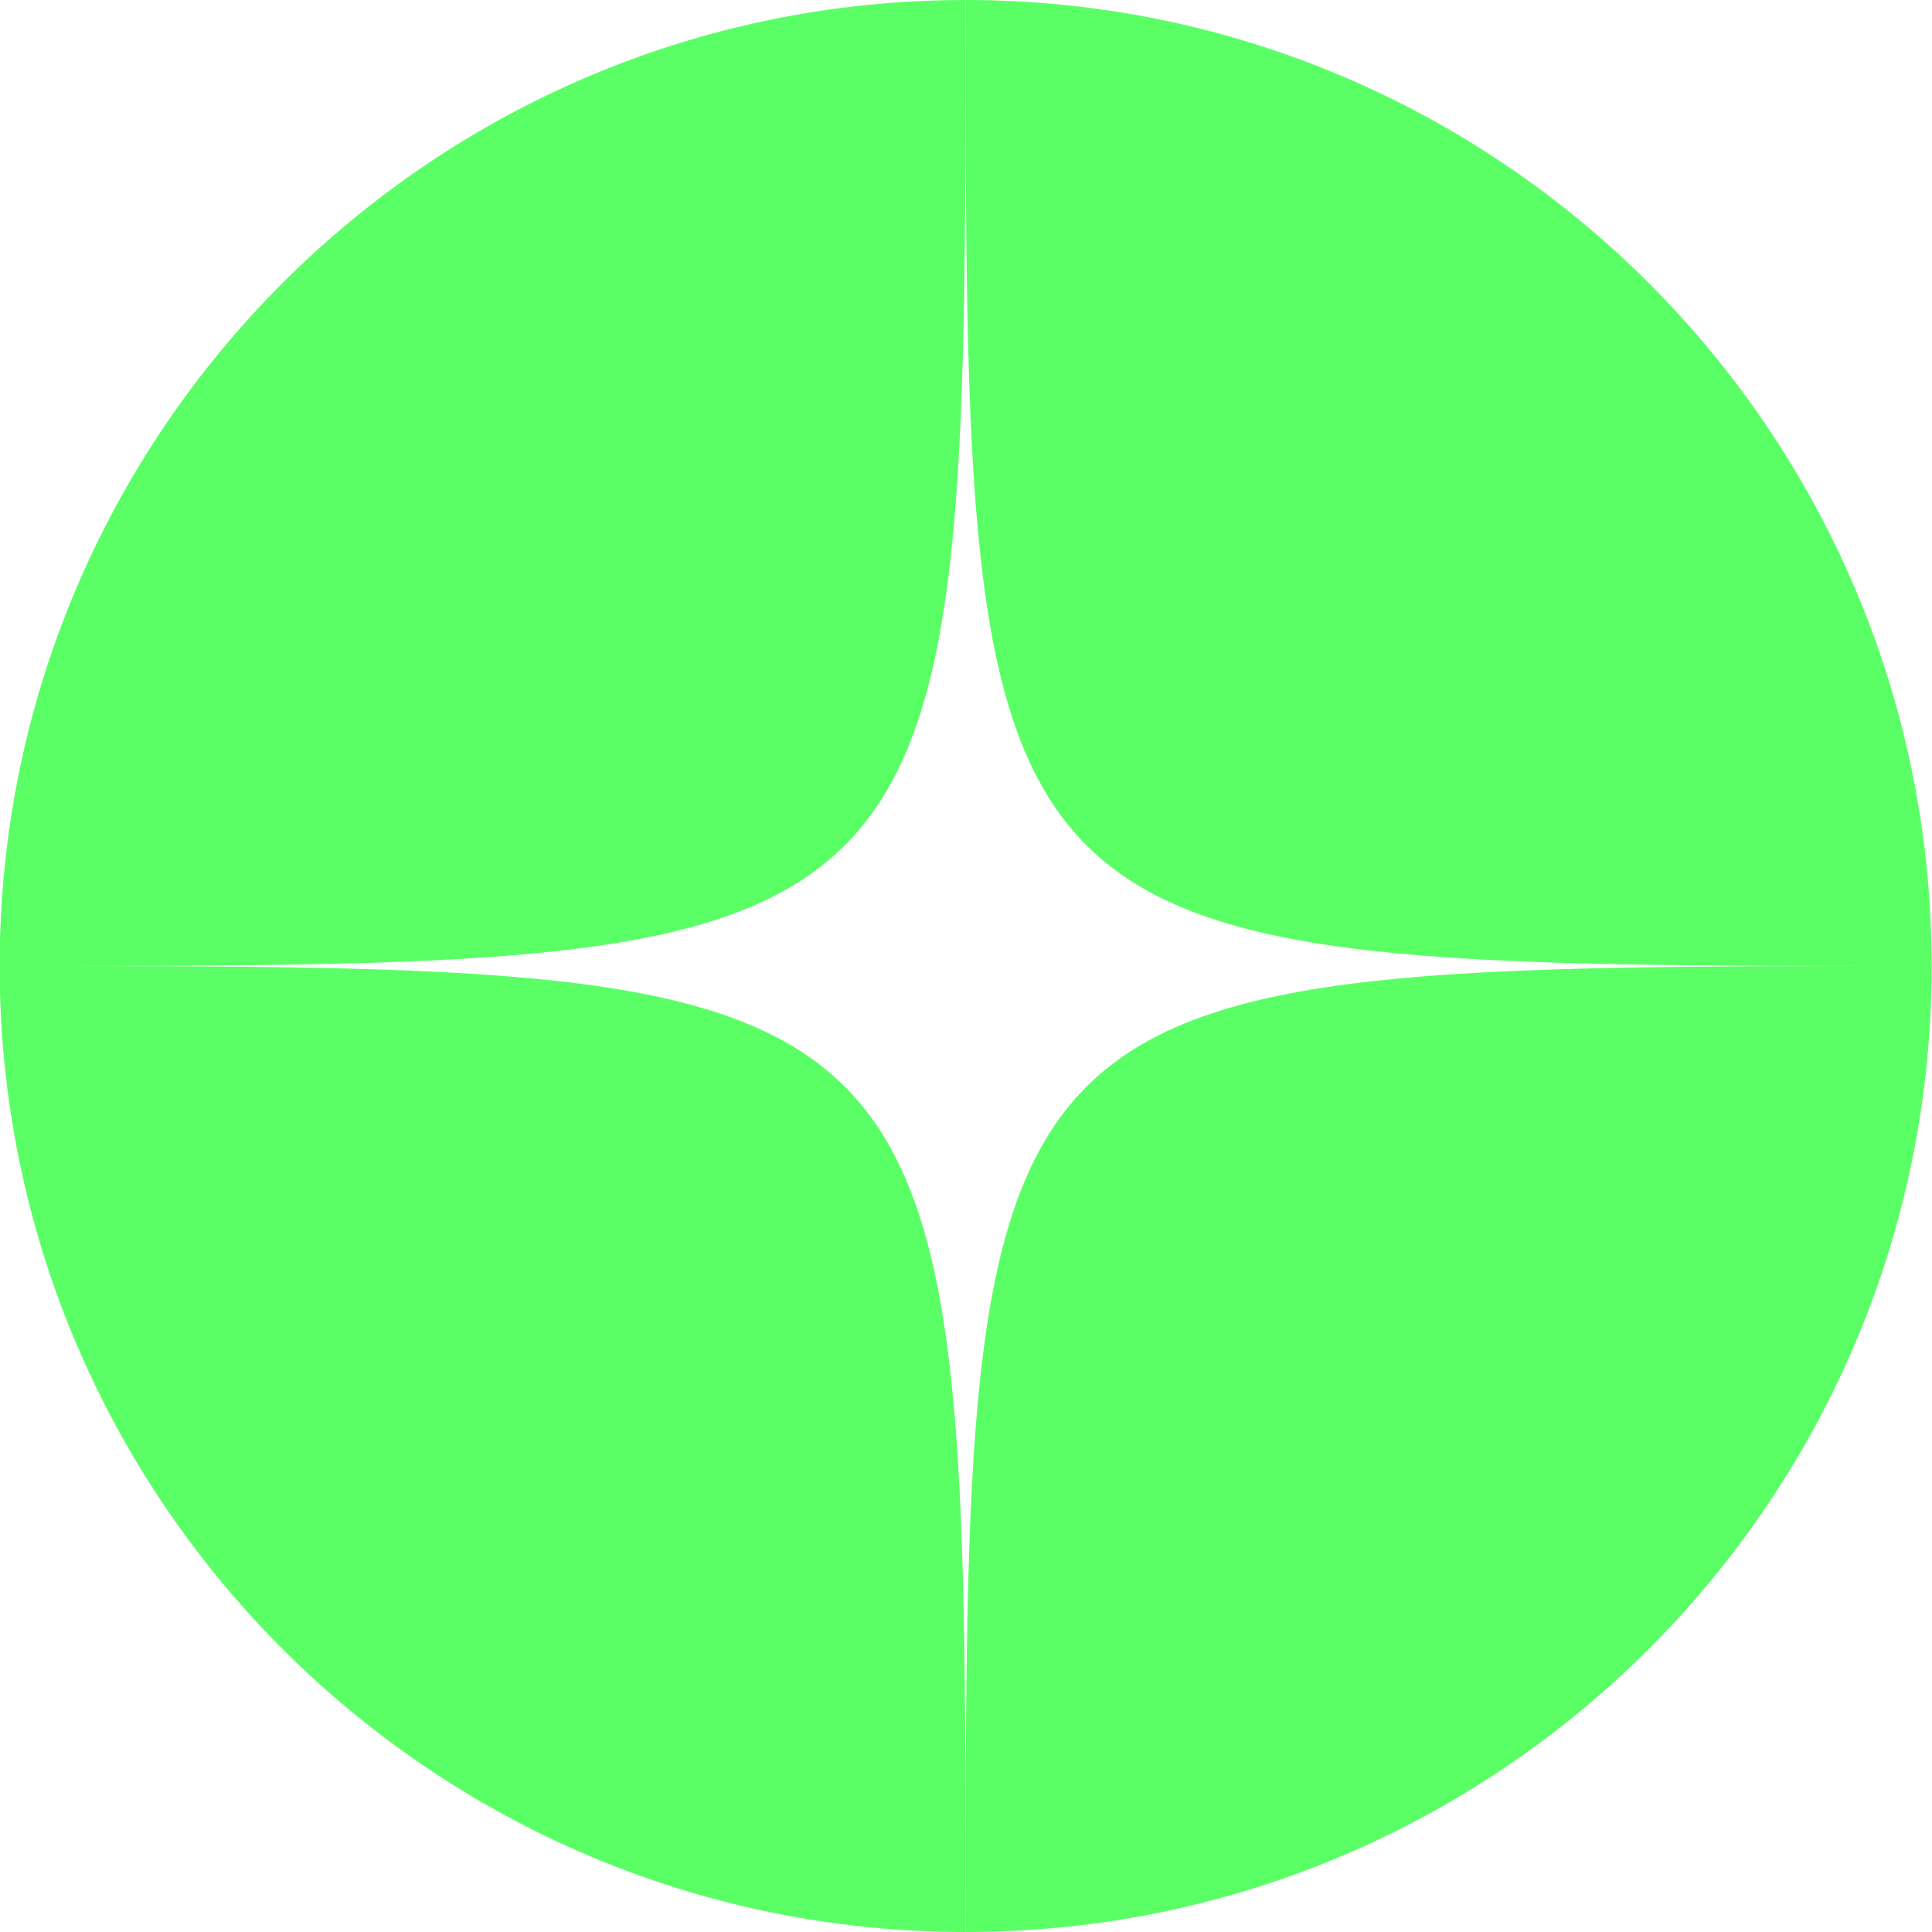 <?xml version="1.0" encoding="UTF-8"?> <!-- Generator: Adobe Illustrator 24.3.0, SVG Export Plug-In . SVG Version: 6.00 Build 0) --> <svg xmlns="http://www.w3.org/2000/svg" xmlns:xlink="http://www.w3.org/1999/xlink" id="Слой_1" x="0px" y="0px" viewBox="0 0 1080 1080" style="enable-background:new 0 0 1080 1080;" xml:space="preserve"> <style type="text/css"> .st0{fill:#5AFF66;} </style> <g> <path class="st0" d="M539.8,0C241.6,0-0.2,241.8-0.2,540C539.8,540,539.8,540,539.8,0z"></path> <path class="st0" d="M1079.8,540c0-298.2-241.8-540-540-540C539.8,540,539.8,540,1079.8,540z"></path> <path class="st0" d="M539.8,1080c298.2,0,540-241.8,540-540C539.8,540,539.8,540,539.8,1080z"></path> <path class="st0" d="M-0.2,540c0,298.2,241.8,540,540,540C539.8,540,539.8,540-0.2,540z"></path> </g> <g> </g> <g> </g> <g> </g> <g> </g> <g> </g> <g> </g> <g> </g> <g> </g> <g> </g> <g> </g> <g> </g> <g> </g> <g> </g> <g> </g> <g> </g> </svg> 